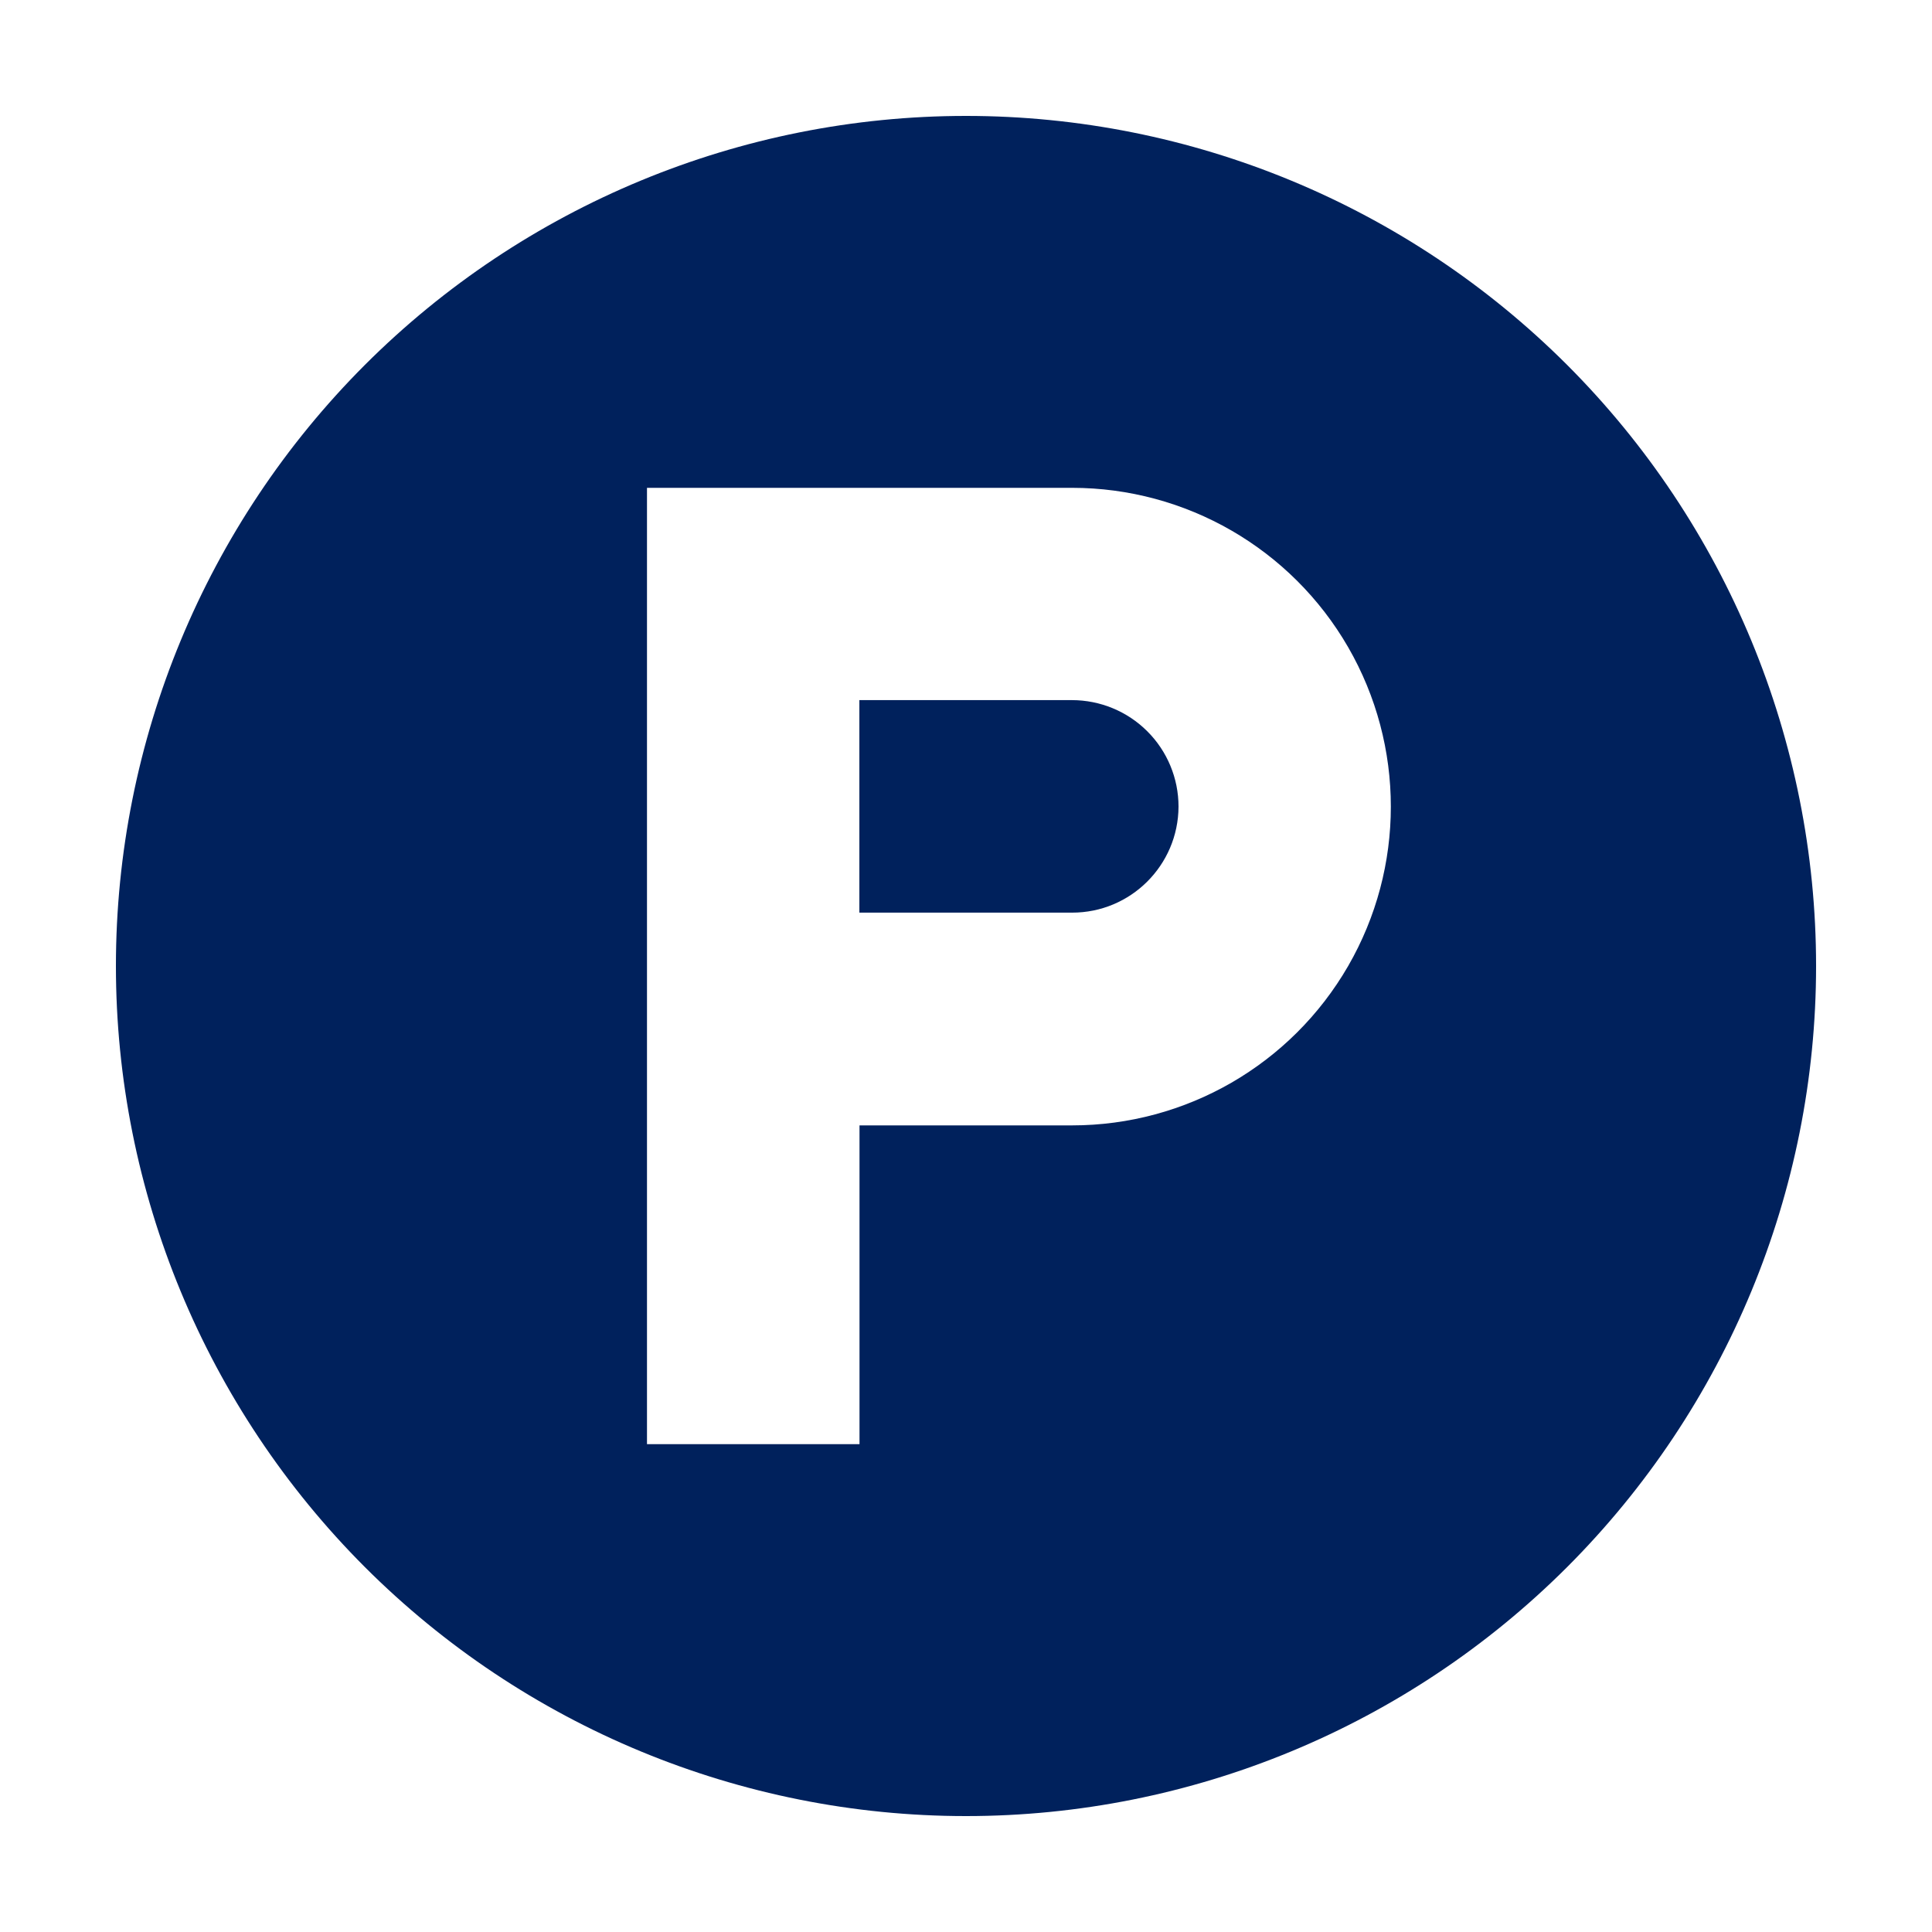 <?xml version="1.0" encoding="UTF-8"?>
<svg width="100pt" height="100pt" version="1.1" viewBox="0 0 100 100" xmlns="http://www.w3.org/2000/svg">
 <g fill="#00215c">
  <path d="m61 41.75c-0.012 3.039-2.481 5.496-5.519 5.488h-11v-11h11c1.461 0 2.867 0.578 3.902 1.613 1.035 1.031 1.617 2.434 1.617 3.898z"/>
  <path d="m50 6c-11.668 0-22.859 4.637-31.113 12.887-8.25 8.254-12.887 19.445-12.887 31.113s4.637 22.859 12.887 31.113c8.254 8.25 19.445 12.887 31.113 12.887s22.859-4.637 31.113-12.887c8.25-8.254 12.887-19.445 12.887-31.113s-4.637-22.859-12.887-31.113c-8.254-8.25-19.445-12.887-31.113-12.887zm5.488 52.25h-11v16.5h-11v-49.5h22c5.898 0 11.344 3.144 14.293 8.25 2.945 5.106 2.945 11.395 0 16.5-2.949 5.106-8.395 8.25-14.293 8.25z"/>
 </g>
</svg>
